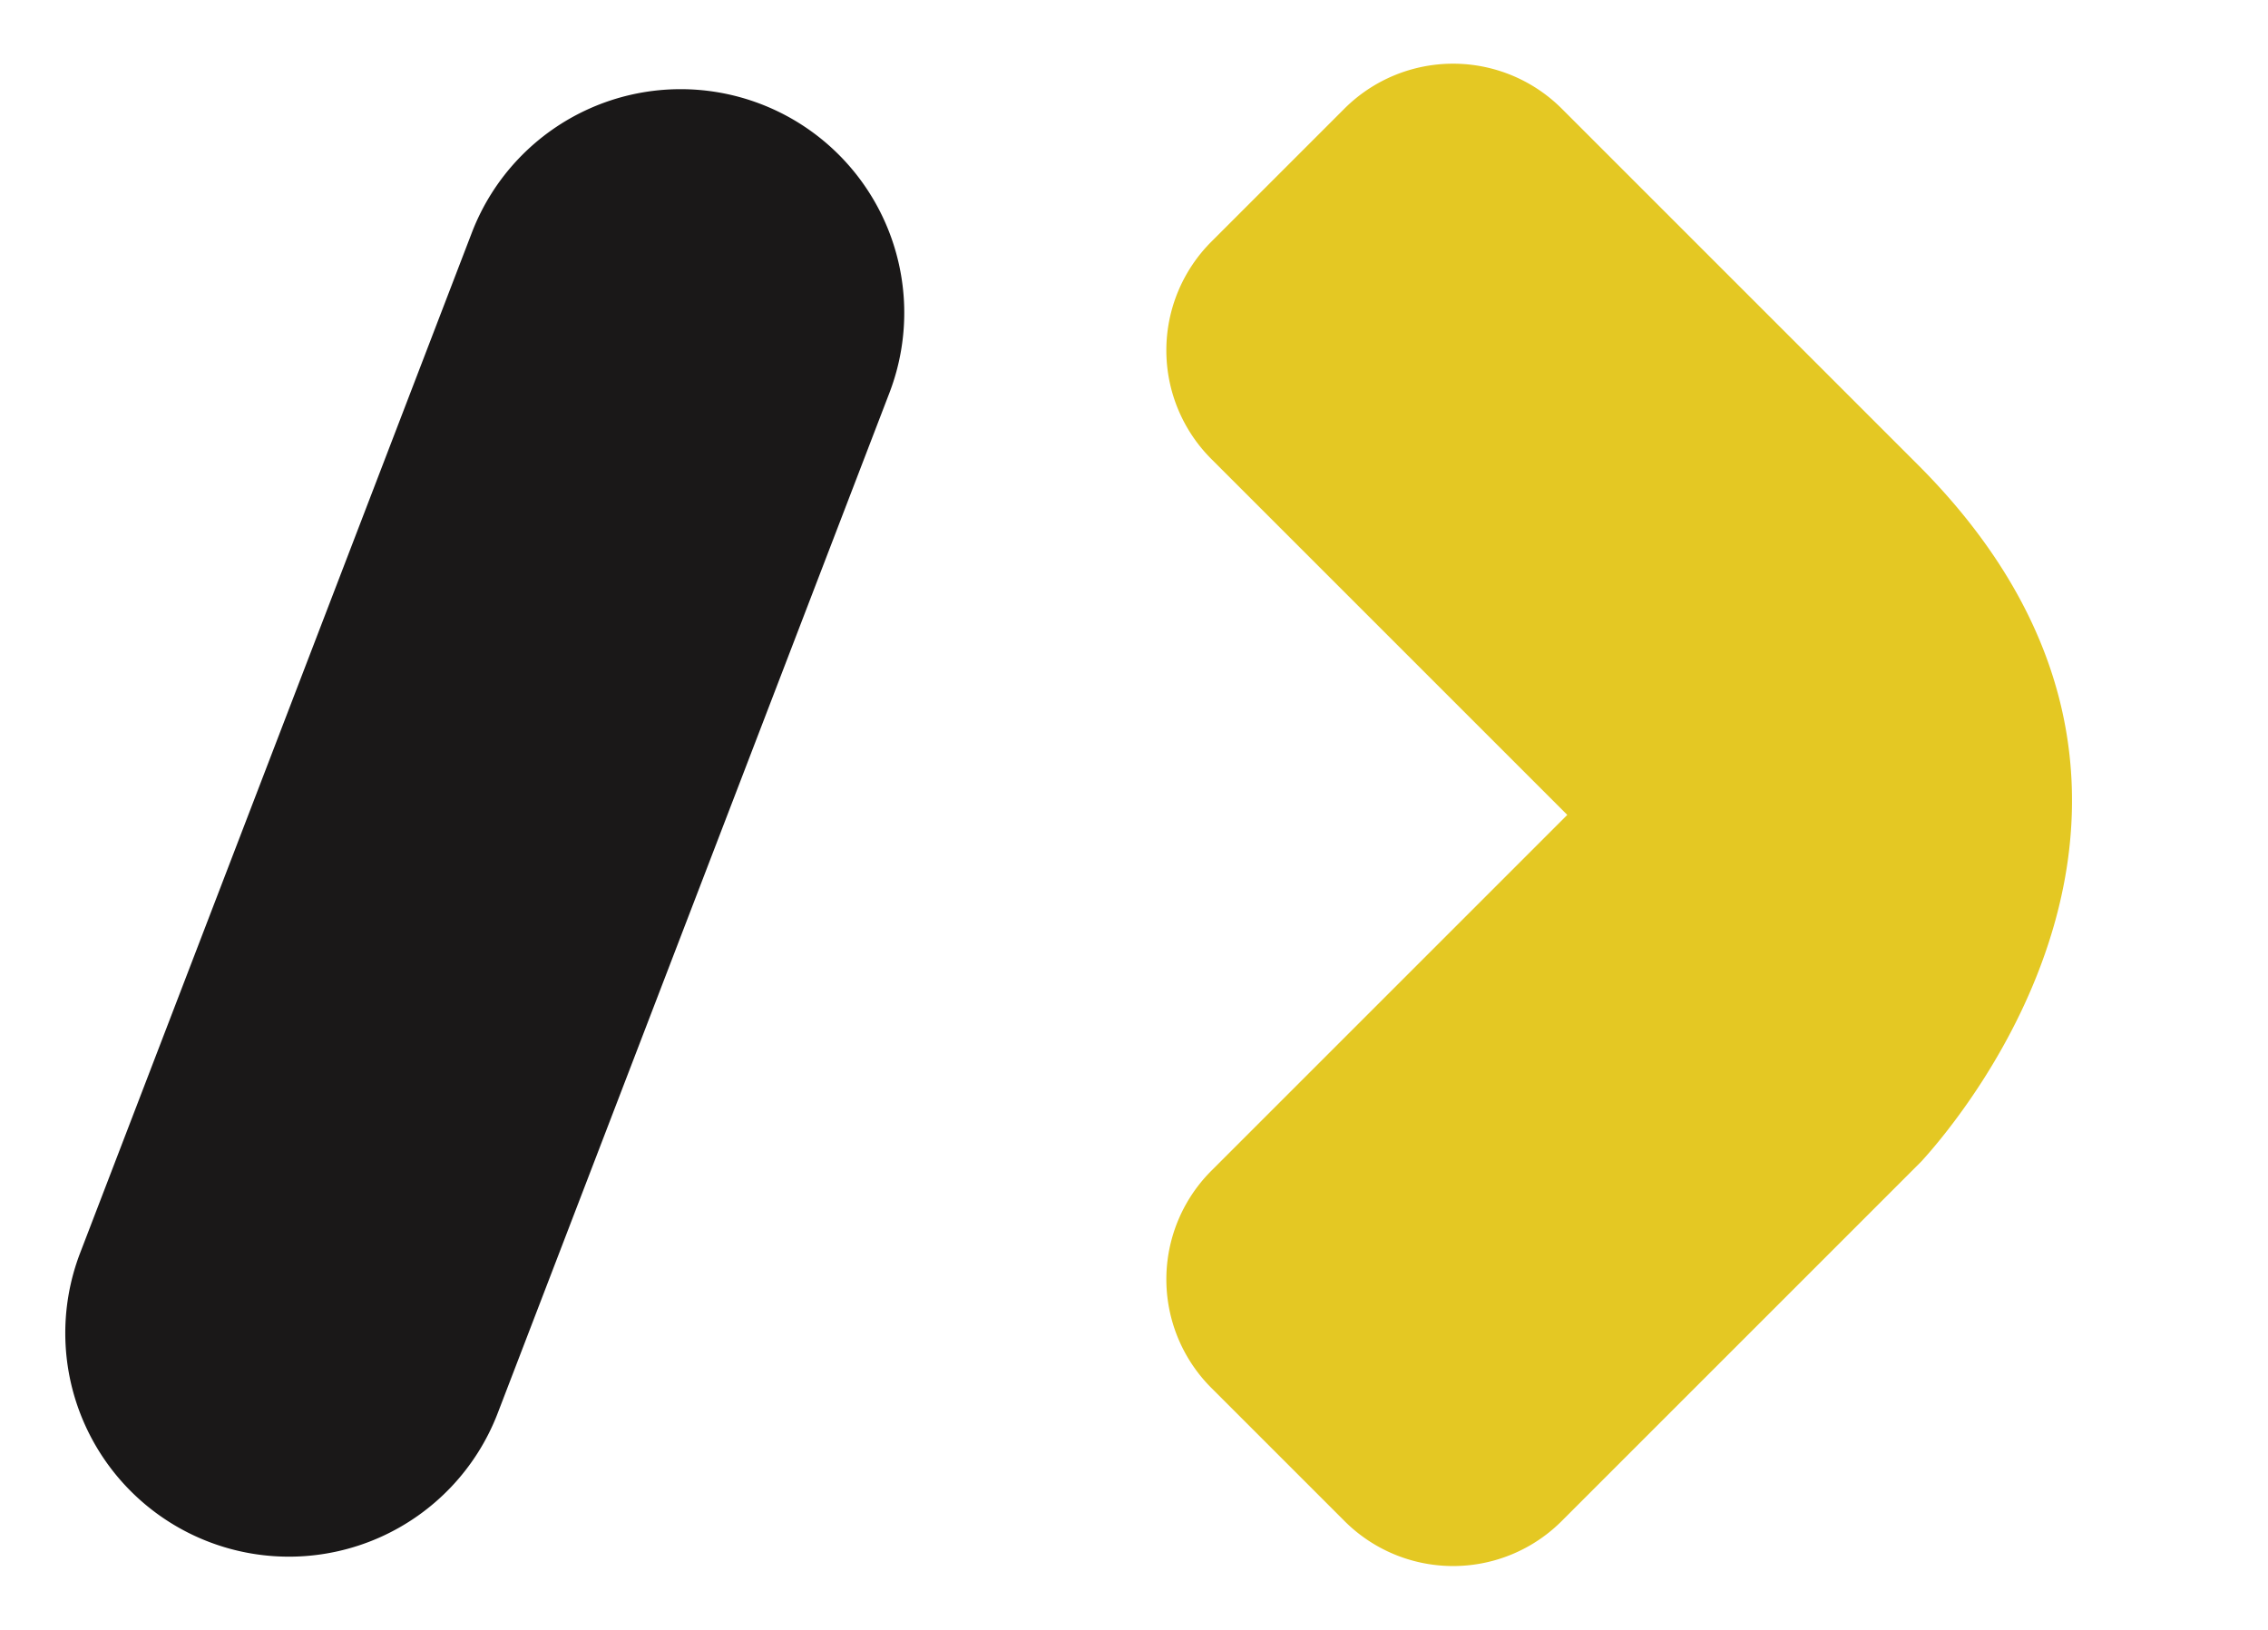 <svg xmlns="http://www.w3.org/2000/svg" width="94.876" height="68.182" viewBox="0 0 94.876 68.182"><g transform="translate(808.456 2610.899) rotate(180)"><path d="M20.73,20.726H41.786A6.423,6.423,0,0,0,48.211,14.3V6.426A6.423,6.423,0,0,0,41.786,0H20.624c-.03,0-.071,0-.116,0C18.267.1,0,1.437,0,20.73V41.786a6.433,6.433,0,0,0,6.425,6.426H14.3a6.43,6.43,0,0,0,6.43-6.43Z" transform="translate(713.579 2576.808) rotate(-45)" fill="#e4c823"/><path d="M9.355,0H55.08a9.355,9.355,0,0,1,0,18.71H9.355A9.355,9.355,0,0,1,9.355,0Z" transform="translate(808.456 2549.744) rotate(111)" fill="#1a1818"/></g></svg>